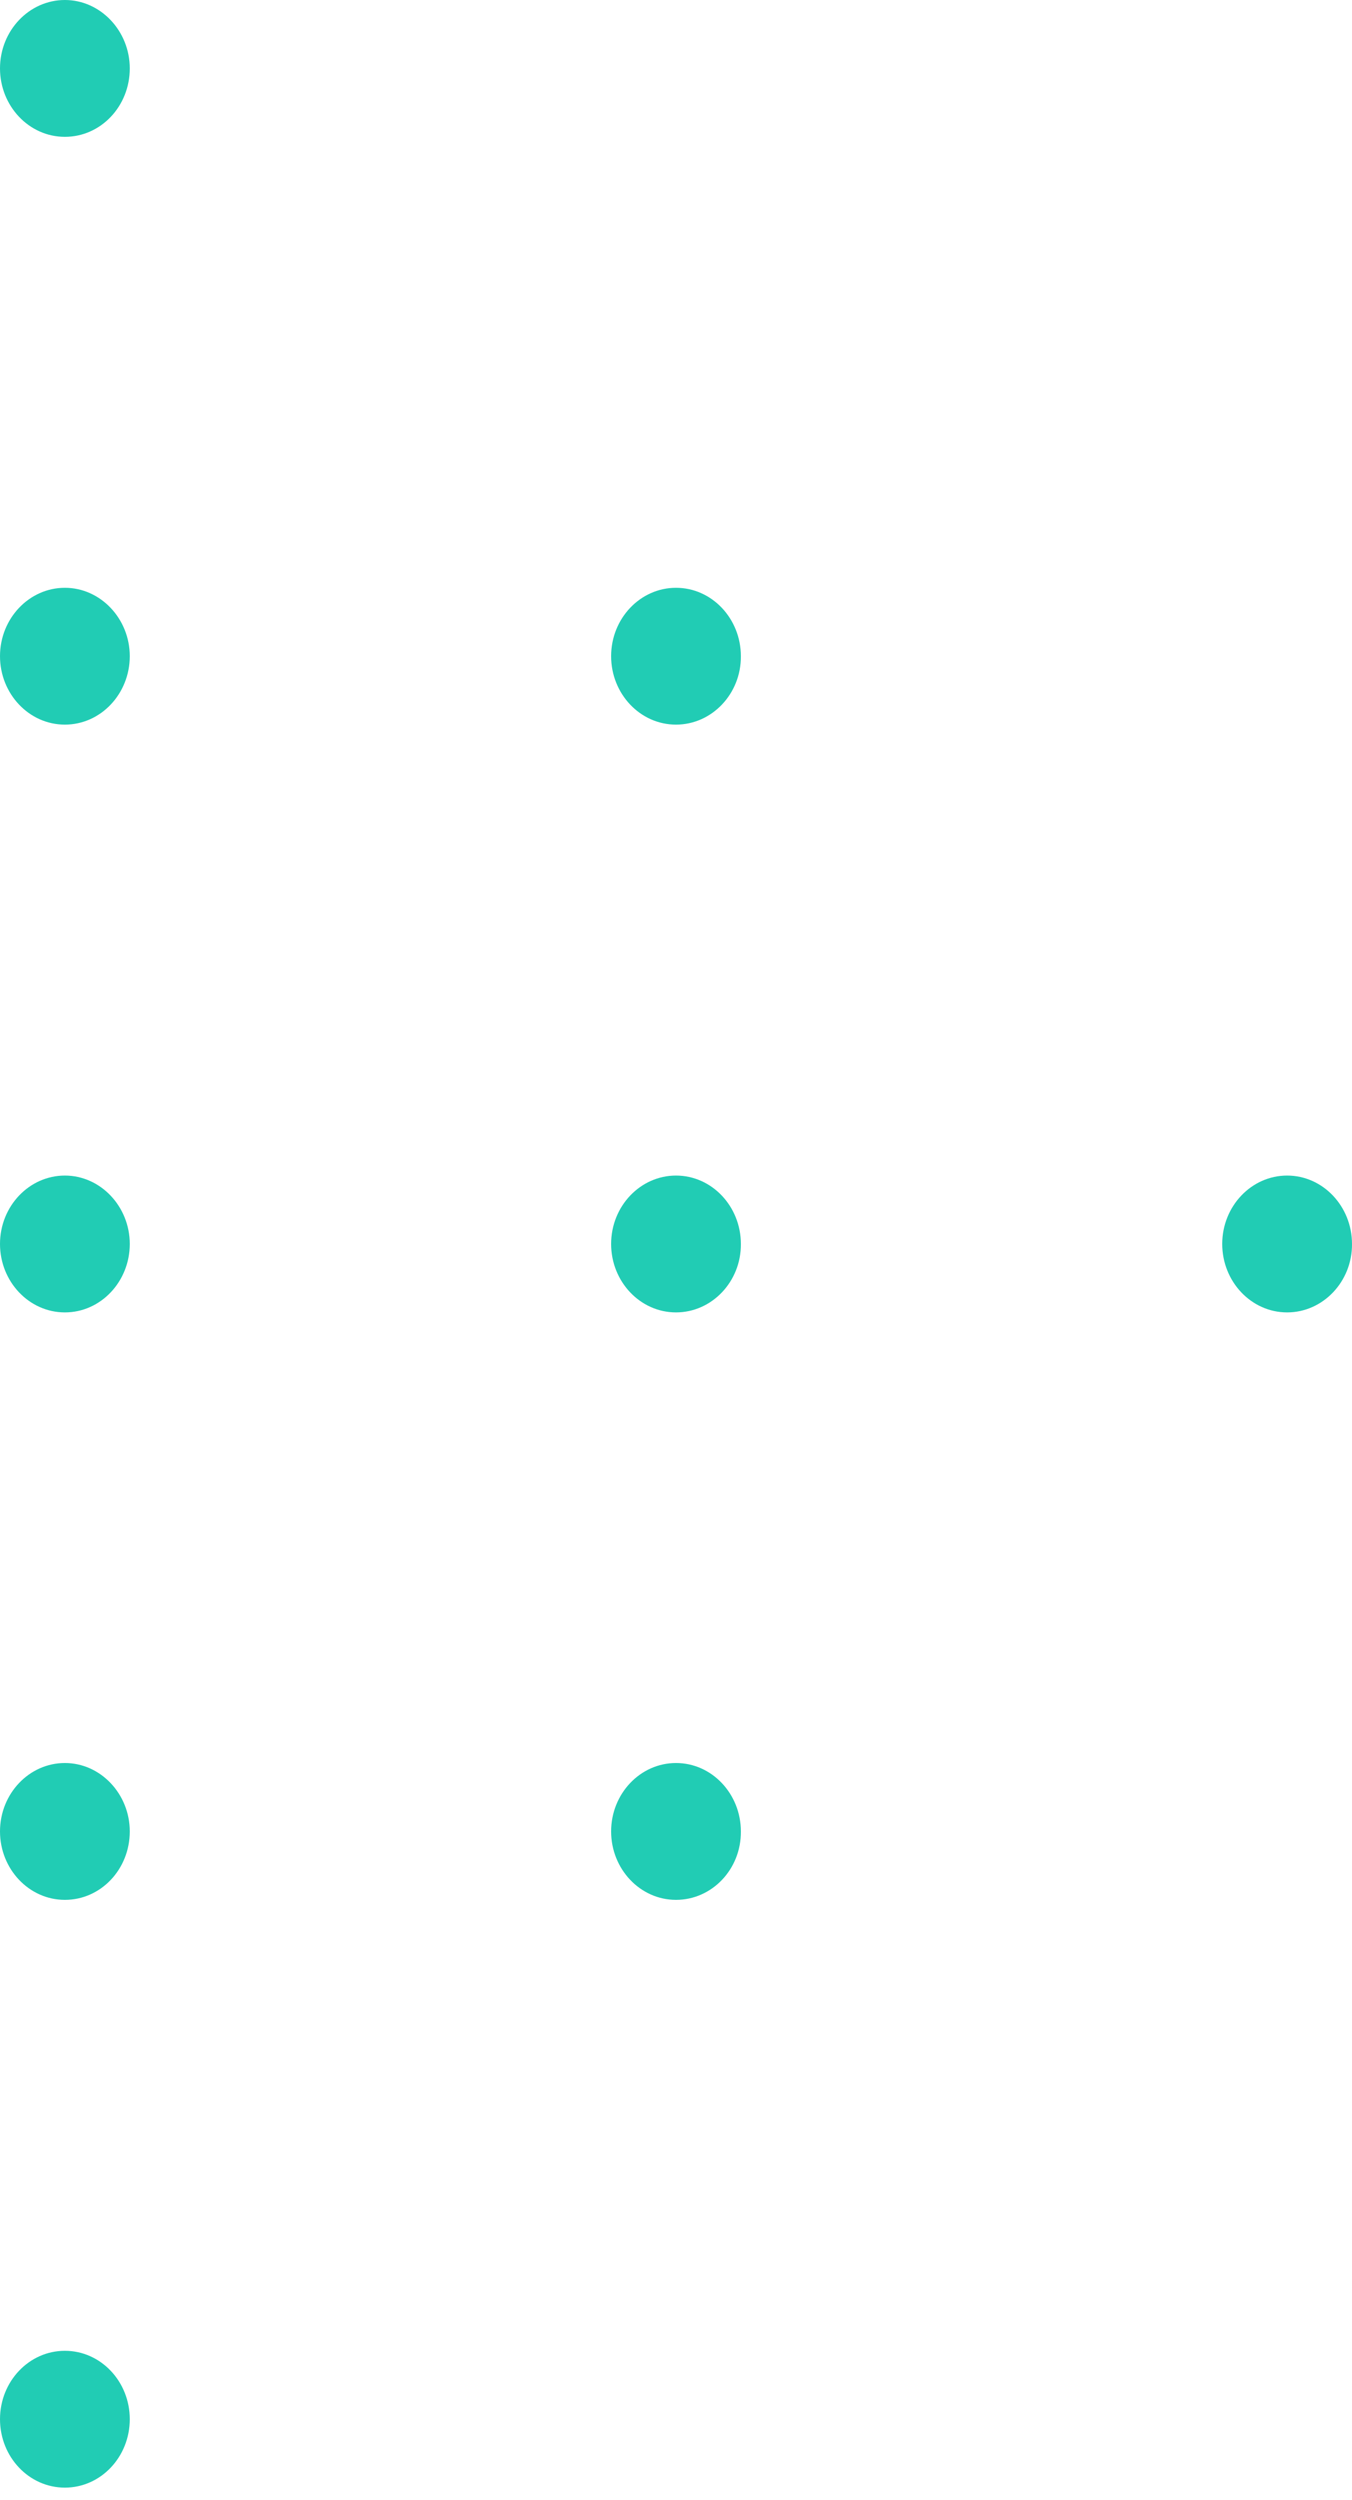 <?xml version="1.0" encoding="UTF-8"?> <svg xmlns="http://www.w3.org/2000/svg" width="79" height="146" viewBox="0 0 79 146" fill="none"> <path d="M3.791 7.991C1.693 7.991 0 6.189 0 3.996C0 1.784 1.711 0 3.791 0C5.872 0 7.583 1.803 7.583 3.996C7.583 6.207 5.89 7.991 3.791 7.991Z" fill="#21CCB4"></path> <path d="M3.791 42.316C1.693 42.316 0 40.513 0 38.32C0 36.109 1.711 34.325 3.791 34.325C5.872 34.325 7.583 36.127 7.583 38.32C7.583 40.513 5.89 42.316 3.791 42.316Z" fill="#21CCB4"></path> <path d="M39.5 42.316C37.401 42.316 35.709 40.513 35.709 38.32C35.709 36.109 37.419 34.325 39.5 34.325C41.598 34.325 43.291 36.127 43.291 38.32C43.309 40.513 41.598 42.316 39.5 42.316Z" fill="#21CCB4"></path> <path d="M3.791 76.64C1.693 76.64 0 74.837 0 72.644C0 70.433 1.711 68.649 3.791 68.649C5.872 68.649 7.583 70.451 7.583 72.644C7.583 74.837 5.89 76.64 3.791 76.64Z" fill="#21CCB4"></path> <path d="M39.5 76.64C37.401 76.64 35.709 74.837 35.709 72.644C35.709 70.433 37.419 68.649 39.5 68.649C41.598 68.649 43.291 70.451 43.291 72.644C43.309 74.837 41.598 76.64 39.5 76.64Z" fill="#21CCB4"></path> <path d="M75.209 76.64C73.11 76.64 71.417 74.837 71.417 72.644C71.417 70.433 73.128 68.649 75.209 68.649C77.307 68.649 79 70.451 79 72.644C79.018 74.837 77.307 76.64 75.209 76.64Z" fill="#21CCB4"></path> <path d="M3.791 110.946C1.693 110.946 0 109.143 0 106.95C0 104.738 1.711 102.954 3.791 102.954C5.872 102.954 7.583 104.757 7.583 106.95C7.583 109.162 5.89 110.946 3.791 110.946Z" fill="#21CCB4"></path> <path d="M39.5 110.946C37.401 110.946 35.709 109.143 35.709 106.95C35.709 104.738 37.419 102.954 39.5 102.954C41.598 102.954 43.291 104.757 43.291 106.95C43.309 109.162 41.598 110.946 39.5 110.946Z" fill="#21CCB4"></path> <path d="M3.791 145.27C5.885 145.27 7.583 143.481 7.583 141.274C7.583 139.068 5.885 137.279 3.791 137.279C1.697 137.279 0 139.068 0 141.274C0 143.481 1.697 145.27 3.791 145.27Z" fill="#21CCB4"></path> </svg> 